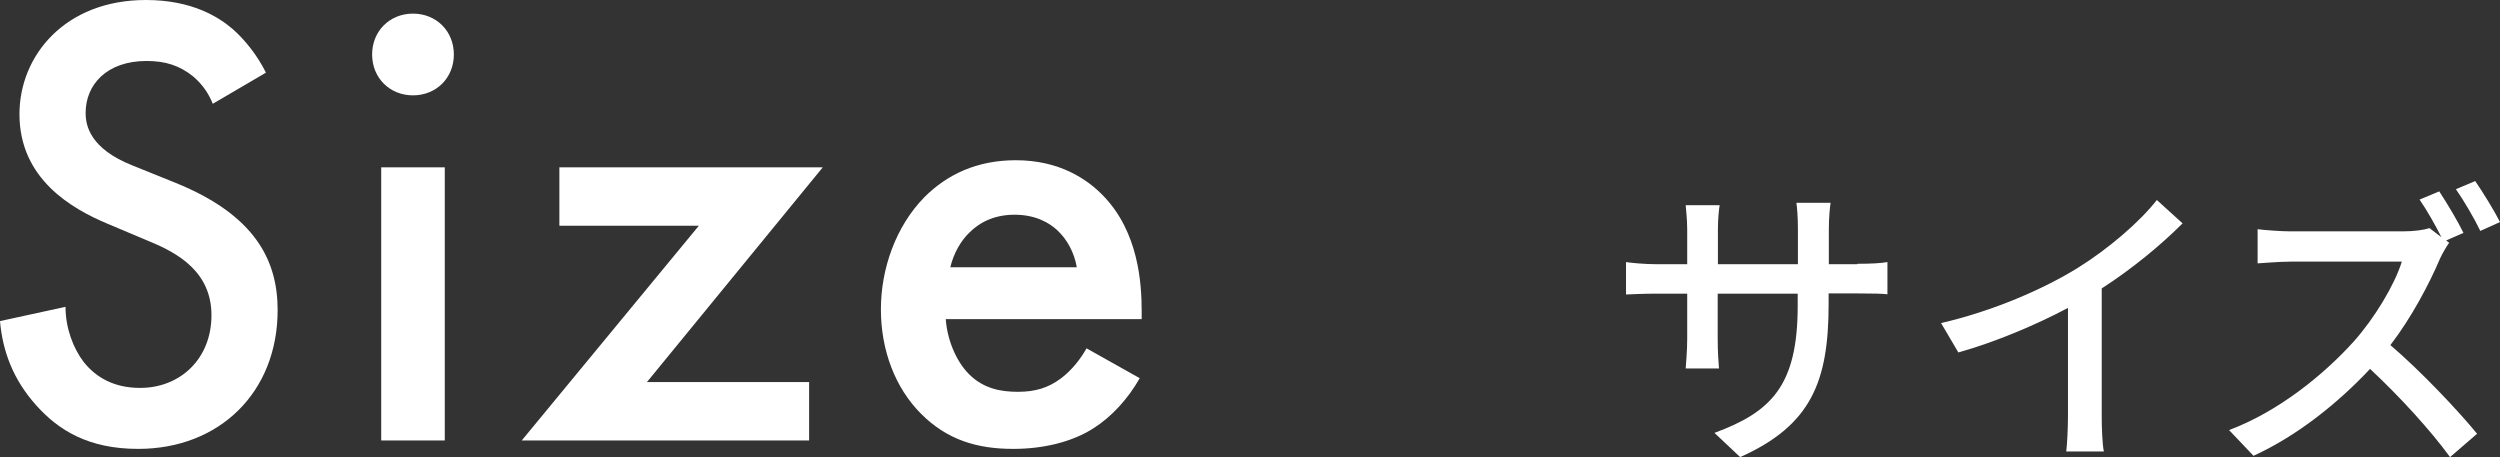 <?xml version="1.0" encoding="UTF-8"?><svg id="a" xmlns="http://www.w3.org/2000/svg" viewBox="0 0 115.62 21.14"><rect x="0" y="0" width="115.62" height="21.14" fill="#333333" stroke="none"/><defs><style>.b{fill:#fff;}</style></defs><g><path class="b" d="M9.84,4.8c-.18-.45-.45-.87-.9-1.26-.63-.51-1.29-.72-2.16-.72-1.86,0-2.82,1.11-2.82,2.4,0,.6,.21,1.65,2.16,2.43l2.01,.81c3.69,1.5,4.71,3.6,4.71,5.88,0,3.81-2.7,6.42-6.45,6.42-2.31,0-3.69-.87-4.71-2.01-1.08-1.2-1.56-2.52-1.68-3.9l3.03-.66c0,.99,.36,1.92,.84,2.55,.57,.72,1.41,1.2,2.61,1.2,1.86,0,3.3-1.35,3.3-3.36s-1.56-2.88-2.88-3.42l-1.92-.81c-1.65-.69-4.08-2.07-4.08-5.07C.9,2.58,3,0,6.75,0c2.16,0,3.39,.81,4.02,1.35,.54,.48,1.11,1.17,1.53,2.01l-2.46,1.44Z"/><path class="b" d="M19.1,.63c1.08,0,1.89,.81,1.89,1.89s-.81,1.89-1.89,1.89-1.89-.81-1.89-1.89,.81-1.89,1.89-1.89Zm1.47,7.11v12.63h-2.94V7.74h2.94Z"/><path class="b" d="M29.92,17.67h7.5v2.7h-13.29l8.19-9.93h-6.45v-2.7h12.18l-8.13,9.93Z"/><path class="b" d="M52.71,17.49c-.54,.96-1.32,1.8-2.13,2.31-1.02,.66-2.37,.96-3.72,.96-1.68,0-3.06-.42-4.26-1.62s-1.86-2.94-1.86-4.83,.69-3.84,2.01-5.19c1.05-1.05,2.43-1.71,4.23-1.71,2.01,0,3.3,.87,4.05,1.65,1.62,1.68,1.77,4.02,1.77,5.34v.36h-9.06c.06,.9,.45,1.92,1.08,2.55,.69,.69,1.53,.81,2.25,.81,.81,0,1.41-.18,2.01-.63,.51-.39,.9-.9,1.17-1.38l2.46,1.38Zm-2.91-5.13c-.12-.69-.45-1.29-.9-1.71-.39-.36-1.02-.72-1.98-.72-1.02,0-1.68,.42-2.07,.81-.42,.39-.75,.99-.9,1.62h5.85Z"/></g><g><path class="b" d="M85.89,12.2c.67,0,1.12-.03,1.4-.08v1.49c-.22-.03-.73-.04-1.39-.04h-1.33v.48c0,3.61-.81,5.62-4.09,7.09l-1.19-1.12c2.62-.97,3.85-2.17,3.85-5.88v-.56h-3.7v2.1c0,.57,.04,1.16,.06,1.36h-1.54c.01-.2,.07-.79,.07-1.36v-2.1h-1.37c-.66,0-1.23,.03-1.46,.04v-1.5c.18,.03,.81,.1,1.46,.1h1.37v-1.61c0-.49-.06-.94-.07-1.12h1.57c-.03,.18-.08,.6-.08,1.12v1.61h3.7v-1.62c0-.56-.04-1.02-.07-1.22h1.58c-.03,.21-.08,.66-.08,1.22v1.62h1.32Z"/><path class="b" d="M97.2,19.23c0,.57,.03,1.34,.1,1.65h-1.74c.04-.31,.08-1.08,.08-1.65v-4.99c-1.47,.78-3.33,1.57-5.07,2.06l-.8-1.36c2.4-.55,4.76-1.58,6.32-2.55,1.42-.88,2.87-2.13,3.66-3.14l1.19,1.08c-1.01,1.01-2.33,2.1-3.74,3.01v5.88Z"/><path class="b" d="M113.26,11.24c-.1,.13-.31,.49-.41,.71-.49,1.16-1.33,2.75-2.3,4.01,1.44,1.23,3.14,3.04,4.01,4.1l-1.25,1.08c-.91-1.25-2.33-2.8-3.7-4.08-1.5,1.6-3.38,3.1-5.39,4.02l-1.13-1.19c2.27-.85,4.37-2.55,5.76-4.09,.95-1.06,1.89-2.61,2.23-3.7h-5.14c-.55,0-1.3,.07-1.53,.08v-1.58c.28,.04,1.09,.1,1.53,.1h5.2c.52,0,.98-.07,1.22-.15l.55,.42c-.28-.56-.67-1.25-1.01-1.74l.91-.38c.35,.53,.87,1.4,1.12,1.92l-.8,.35,.14,.11Zm1.21-2.87c.36,.52,.9,1.4,1.15,1.9l-.91,.41c-.29-.6-.76-1.4-1.13-1.93l.9-.38Z"/></g></svg>